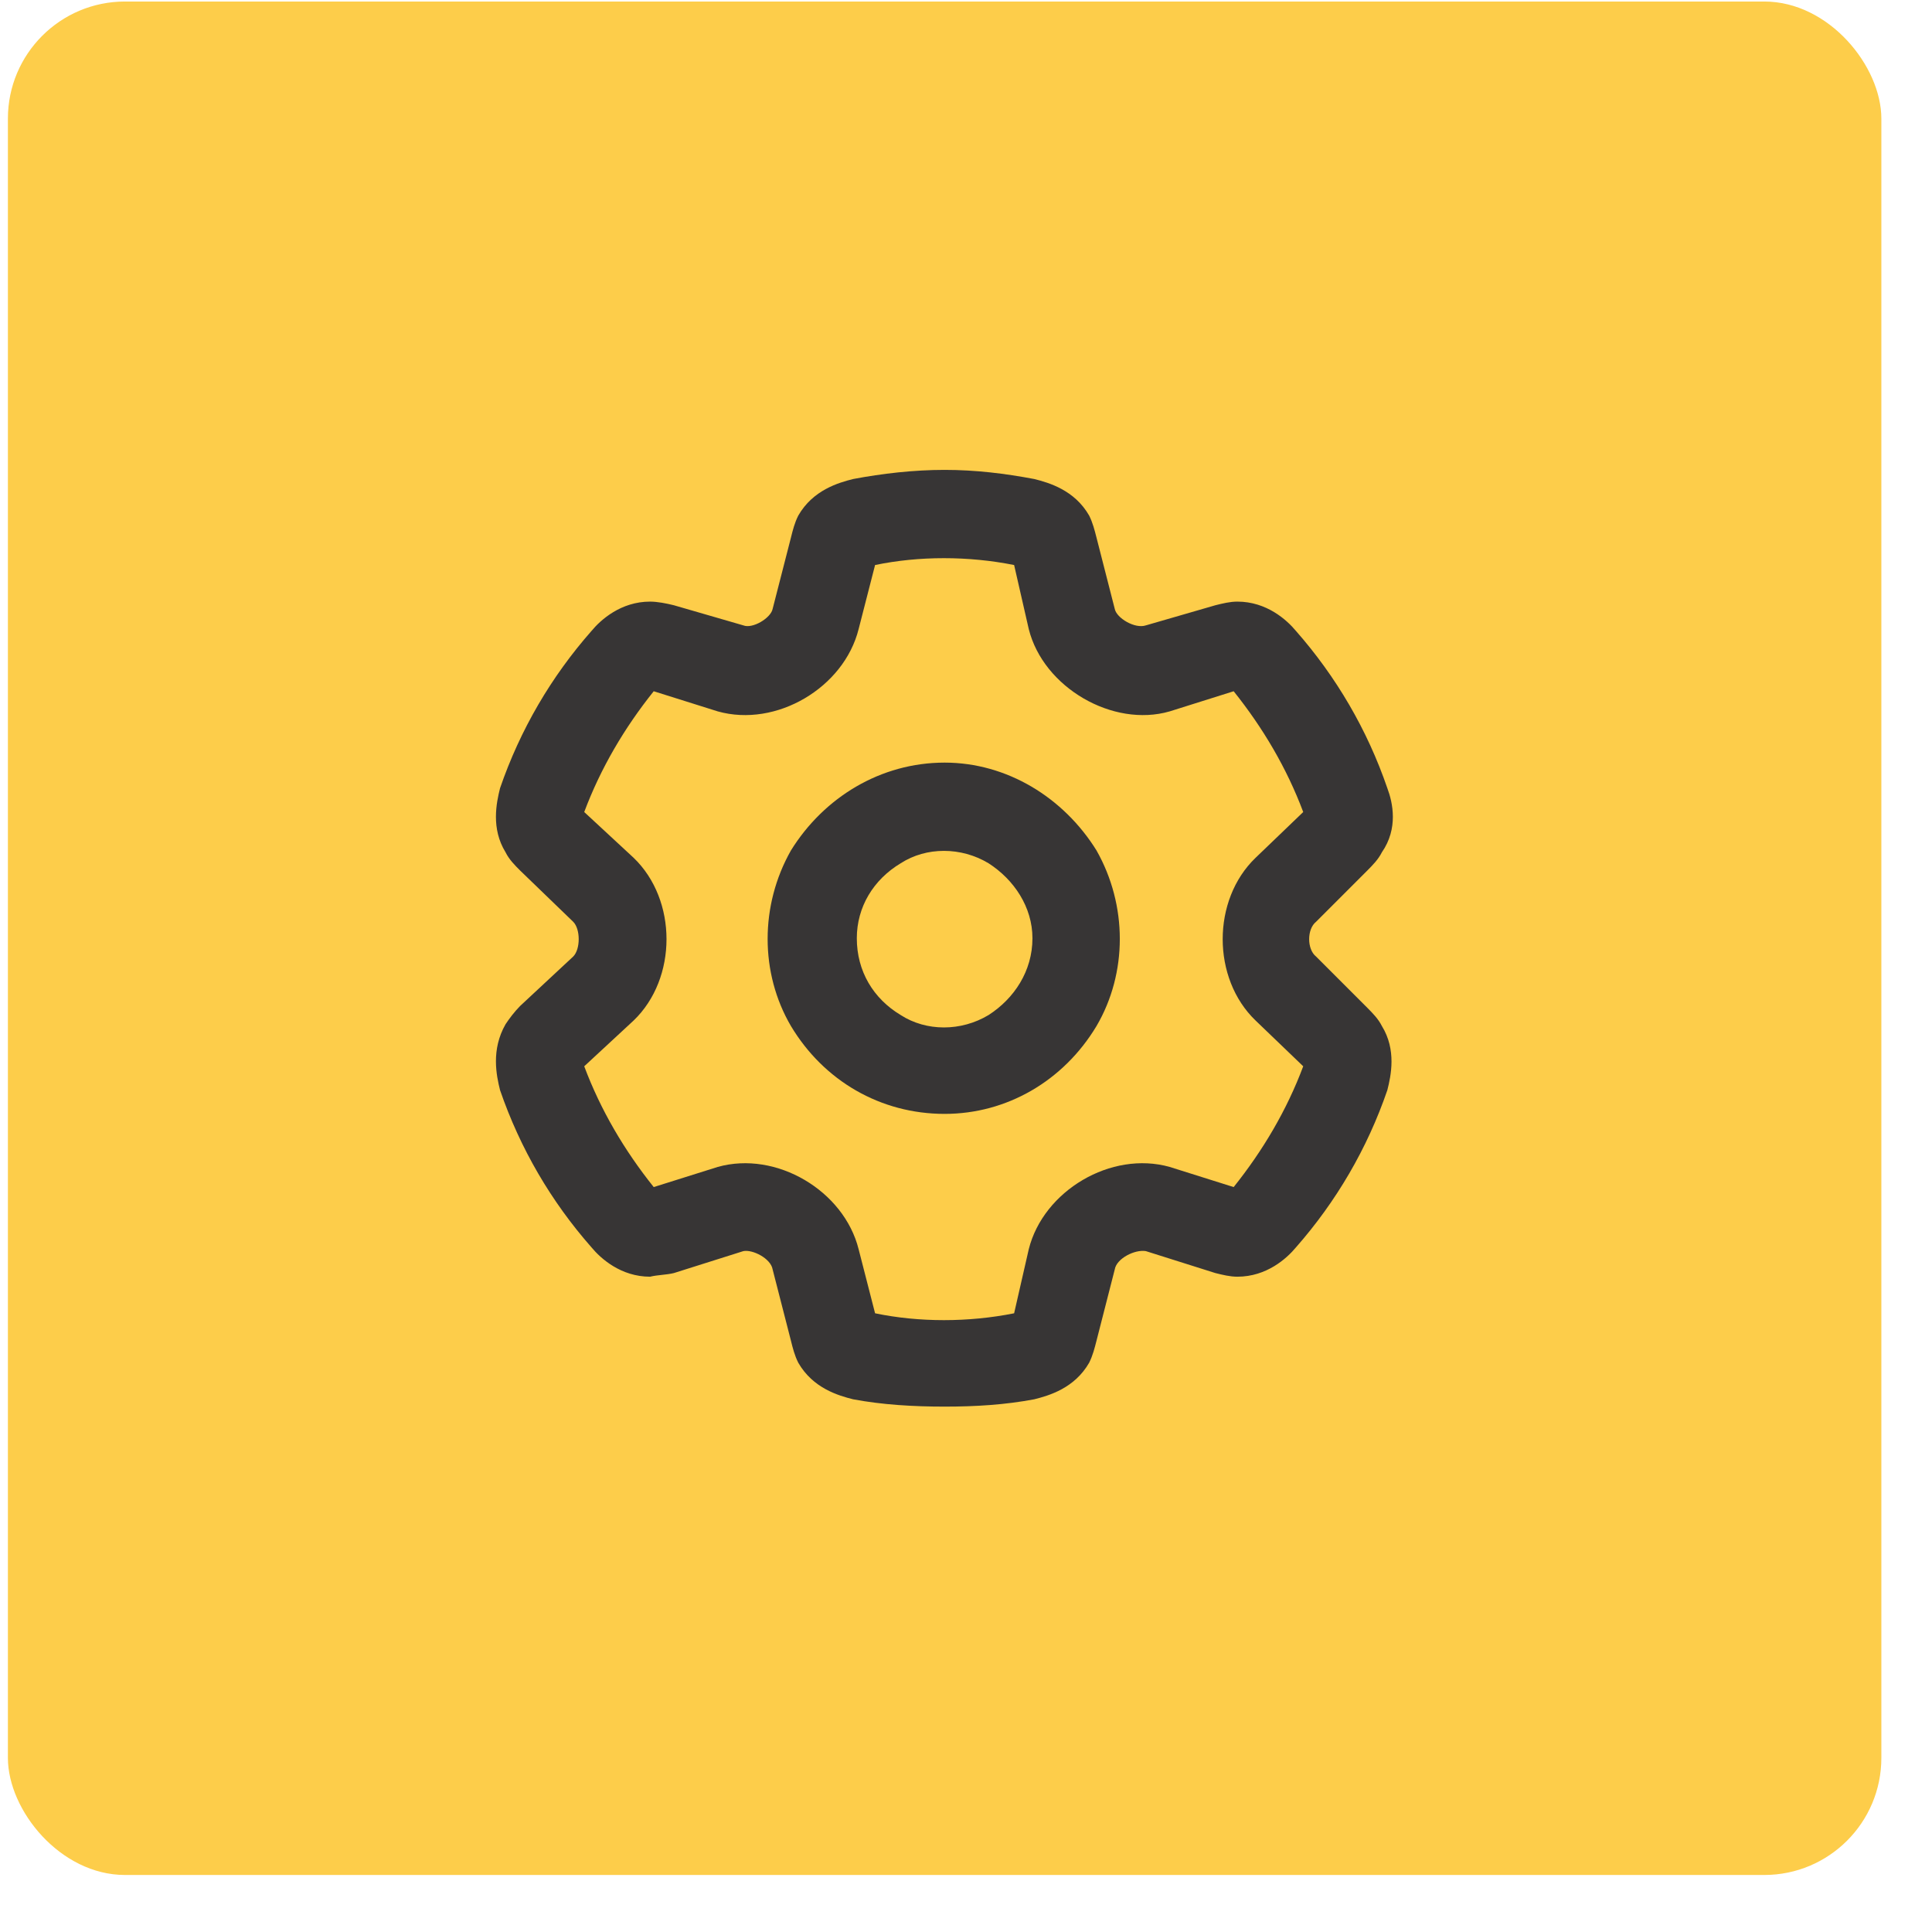 <svg xmlns="http://www.w3.org/2000/svg" width="33" height="33" viewBox="0 0 33 33" fill="none"><rect x="0.135" y="0.026" width="32" height="32" rx="2" fill="#FDCD4A"></rect><path d="M16.135 8.026C16.666 8.026 17.166 8.088 17.666 8.182C17.916 8.245 18.354 8.37 18.604 8.807C18.666 8.932 18.697 9.057 18.729 9.182L19.041 10.401C19.072 10.557 19.385 10.745 19.572 10.682L20.76 10.338C20.885 10.307 21.01 10.276 21.135 10.276C21.635 10.276 21.979 10.588 22.135 10.776C22.822 11.557 23.354 12.463 23.697 13.463C23.791 13.713 23.885 14.151 23.604 14.557C23.541 14.682 23.447 14.776 23.354 14.87L22.479 15.745C22.322 15.87 22.322 16.213 22.479 16.338L23.354 17.213C23.447 17.307 23.541 17.401 23.604 17.526C23.854 17.932 23.76 18.37 23.697 18.62C23.354 19.62 22.822 20.526 22.135 21.307C21.979 21.495 21.635 21.807 21.135 21.807C21.01 21.807 20.885 21.776 20.76 21.745L19.572 21.37C19.385 21.338 19.072 21.495 19.041 21.682L18.729 22.901C18.697 23.026 18.666 23.151 18.604 23.276C18.354 23.713 17.916 23.838 17.666 23.901C17.166 23.995 16.666 24.026 16.135 24.026C15.604 24.026 15.072 23.995 14.572 23.901C14.322 23.838 13.885 23.713 13.635 23.276C13.572 23.151 13.541 23.026 13.51 22.901L13.197 21.682C13.166 21.495 12.854 21.338 12.697 21.37L11.51 21.745C11.385 21.776 11.229 21.776 11.104 21.807C10.604 21.807 10.26 21.495 10.104 21.307C9.416 20.526 8.885 19.62 8.541 18.62C8.479 18.37 8.385 17.932 8.635 17.495C8.697 17.401 8.791 17.276 8.885 17.182L9.791 16.338C9.916 16.213 9.916 15.87 9.791 15.745L8.885 14.87C8.791 14.776 8.697 14.682 8.635 14.557C8.385 14.151 8.479 13.713 8.541 13.463C8.885 12.463 9.416 11.557 10.104 10.776C10.26 10.588 10.604 10.276 11.104 10.276C11.229 10.276 11.385 10.307 11.51 10.338L12.697 10.682C12.854 10.745 13.166 10.557 13.197 10.401L13.51 9.182C13.541 9.057 13.572 8.932 13.635 8.807C13.885 8.37 14.322 8.245 14.572 8.182C15.072 8.088 15.604 8.026 16.135 8.026ZM14.947 9.651L14.666 10.745C14.416 11.745 13.26 12.432 12.26 12.151L11.166 11.807C10.666 12.432 10.26 13.12 9.979 13.87L10.822 14.651C11.572 15.37 11.572 16.713 10.822 17.432L9.979 18.213C10.26 18.963 10.666 19.651 11.166 20.276L12.26 19.932C13.26 19.651 14.416 20.338 14.666 21.338L14.947 22.432C15.697 22.588 16.541 22.588 17.322 22.432L17.572 21.338C17.822 20.338 18.979 19.651 19.979 19.932L21.072 20.276C21.572 19.651 21.979 18.963 22.26 18.213L21.447 17.432C20.697 16.713 20.697 15.37 21.447 14.651L22.26 13.87C21.979 13.12 21.572 12.432 21.072 11.807L19.979 12.151C19.01 12.432 17.822 11.745 17.572 10.745L17.322 9.651C16.541 9.495 15.697 9.495 14.947 9.651ZM14.635 16.026C14.635 16.588 14.916 17.057 15.385 17.338C15.822 17.62 16.416 17.62 16.885 17.338C17.322 17.057 17.635 16.588 17.635 16.026C17.635 15.495 17.322 15.026 16.885 14.745C16.416 14.463 15.822 14.463 15.385 14.745C14.916 15.026 14.635 15.495 14.635 16.026ZM16.135 19.026C15.041 19.026 14.072 18.463 13.51 17.526C12.979 16.62 12.979 15.463 13.51 14.526C14.072 13.62 15.041 13.026 16.135 13.026C17.197 13.026 18.166 13.62 18.729 14.526C19.26 15.463 19.26 16.62 18.729 17.526C18.166 18.463 17.197 19.026 16.135 19.026Z" fill="#373535"></path></svg>